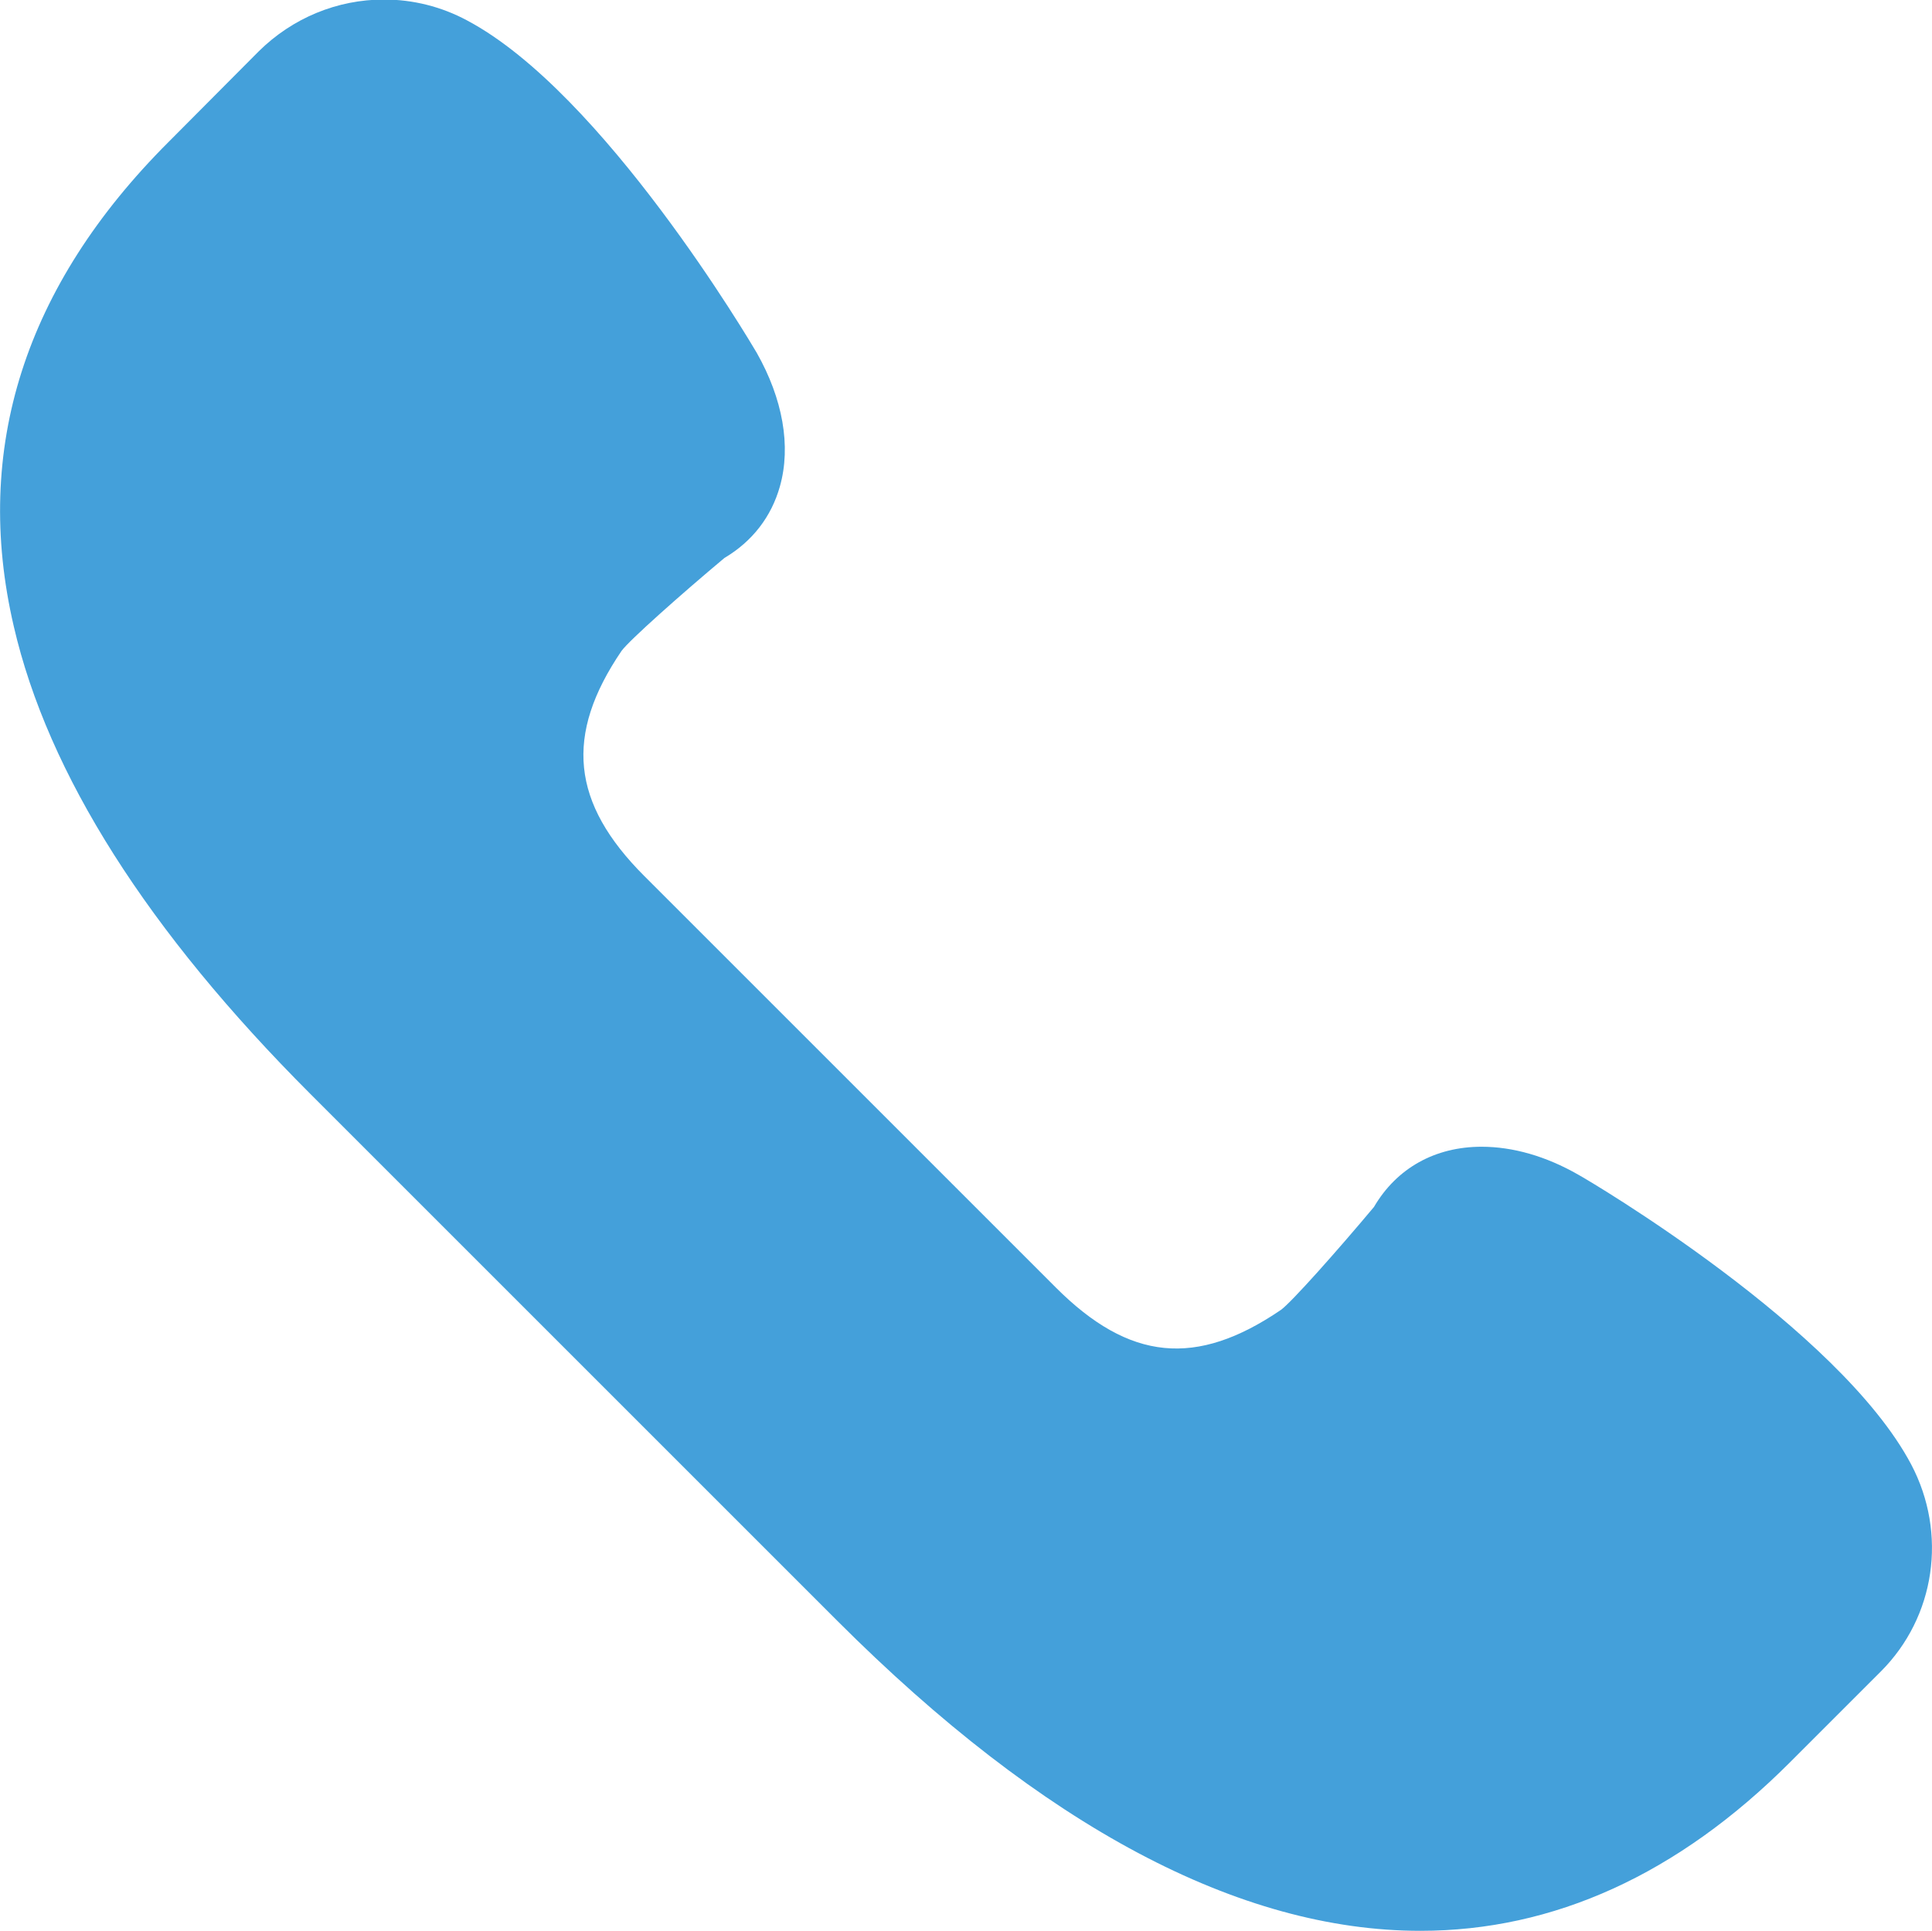 <svg version="1.1" id="Vrstva_1" xmlns="http://www.w3.org/2000/svg" xmlns:xlink="http://www.w3.org/1999/xlink" x="0" y="0" viewBox="0 0 40.75 40.73" xml:space="preserve"><style/><linearGradient id="SVGID_1_" gradientUnits="userSpaceOnUse" x1="-7.971" y1="-7.984" x2="-7.264" y2="-7.277"><stop offset="0" stop-color="#e6e6eb"/><stop offset=".174" stop-color="#e2e2e6"/><stop offset=".352" stop-color="#d5d4d8"/><stop offset=".532" stop-color="#c0bfc2"/><stop offset=".714" stop-color="#a4a2a4"/><stop offset=".895" stop-color="#828282"/><stop offset="1" stop-color="#6b6e6e"/></linearGradient><defs><path id="SVGID_2_" d="M0-.01h40.75v40.75H0z"/></defs><clipPath id="SVGID_3_"><use xlink:href="#SVGID_2_" overflow="visible"/></clipPath><path d="M40.31 30.89c-1.52-2.87-6.78-5.98-7.02-6.11-.68-.39-1.38-.59-2.04-.59-.98 0-1.79.45-2.27 1.27-.77.92-1.73 2-1.96 2.17-1.79 1.22-3.2 1.08-4.75-.47l-8.68-8.68c-1.54-1.54-1.69-2.97-.48-4.75.17-.23 1.25-1.19 2.17-1.96.59-.35.99-.87 1.17-1.51.24-.85.06-1.85-.49-2.82-.13-.22-3.24-5.49-6.11-7.01C9.31.14 8.71-.01 8.1-.01c-.99 0-1.93.39-2.64 1.09L3.55 3C.52 6.03-.58 9.47.29 13.21c.72 3.12 2.83 6.44 6.26 9.87l11.11 11.11c4.34 4.34 8.48 6.54 12.3 6.54 2.81 0 5.43-1.19 7.79-3.55l1.92-1.92c1.15-1.15 1.41-2.91.64-4.37" clip-path="url(#SVGID_3_)" fill="#44a0da"/></svg>